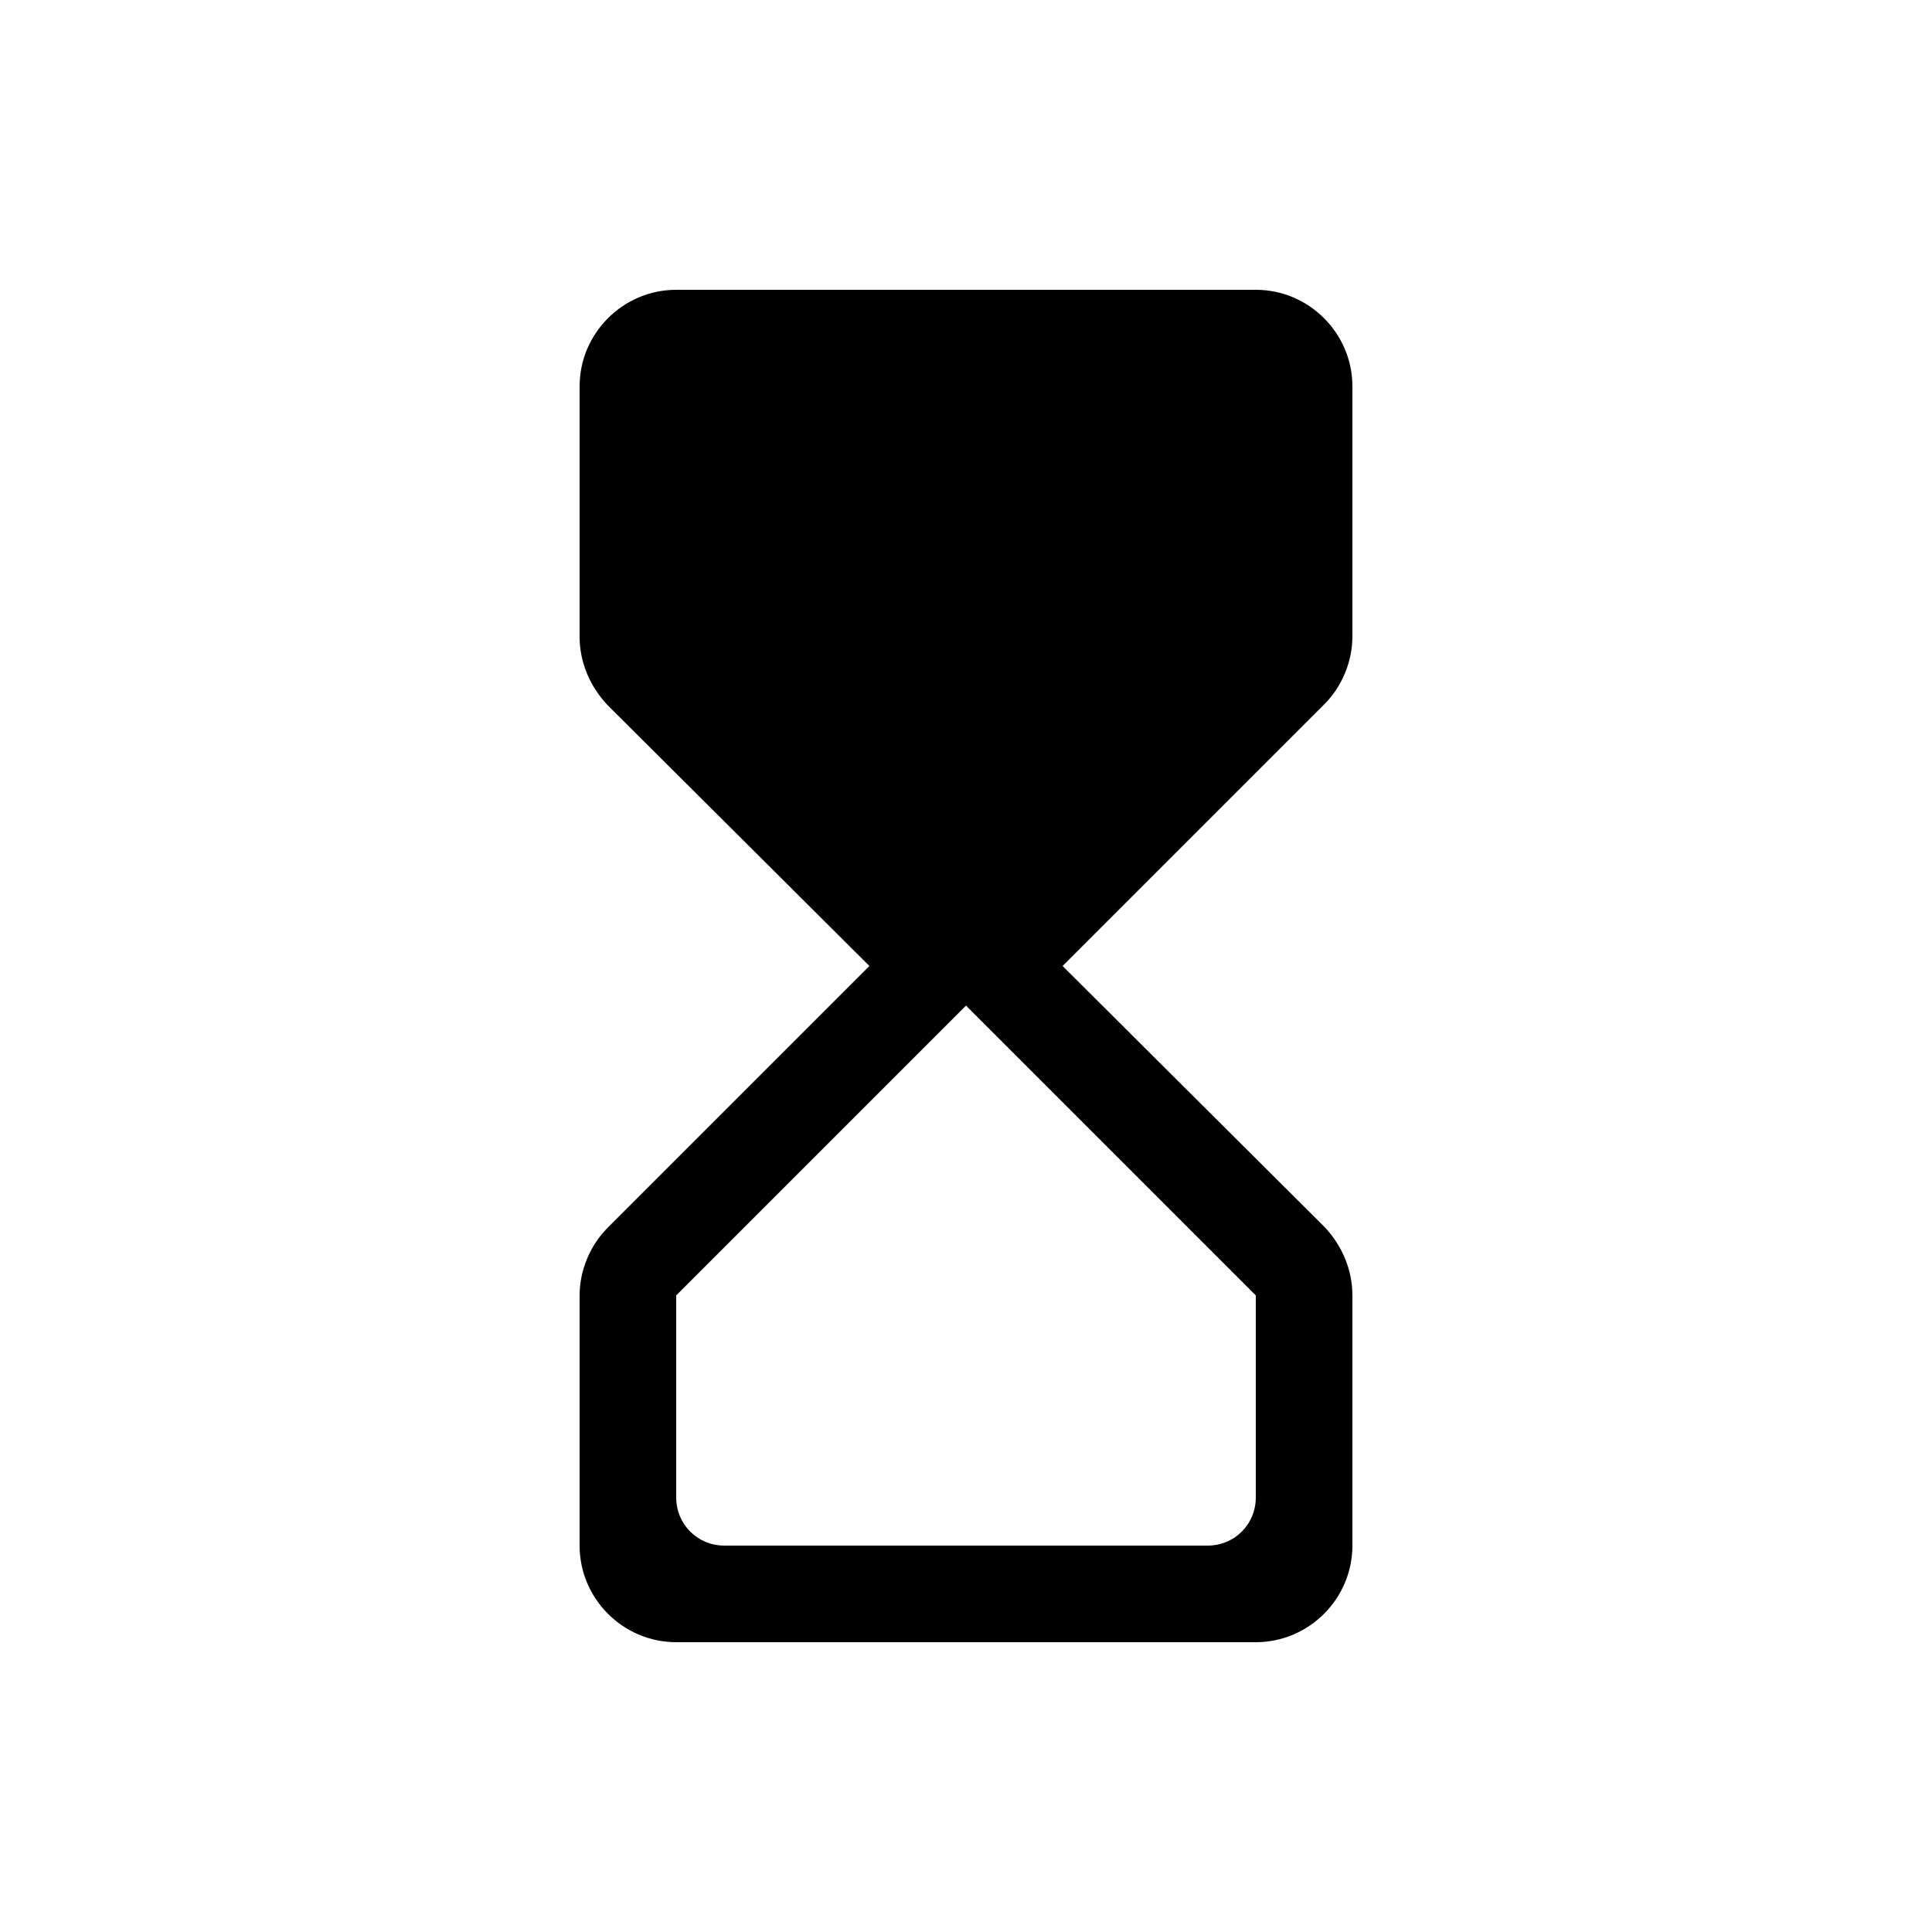 <svg xmlns="http://www.w3.org/2000/svg" enable-background="new 0 0 20 20" height="20" viewBox="0 0 20 20" width="20"><g><rect fill="none" height="20" width="20"/></g><g><path d="M13,3H7C6.45,3,6,3.45,6,4v2.59c0,0.27,0.11,0.52,0.29,0.71L9,10l-2.71,2.71C6.11,12.89,6,13.15,6,13.41V16 c0,0.55,0.45,1,1,1h6c0.55,0,1-0.45,1-1v-2.59c0-0.27-0.11-0.52-0.29-0.71L11,10l2.71-2.71C13.89,7.11,14,6.85,14,6.59V4 C14,3.45,13.55,3,13,3z M13,13.41v2.09c0,0.28-0.22,0.5-0.5,0.5h-5C7.22,16,7,15.78,7,15.5v-2.09l3-3L13,13.41z"/></g></svg>